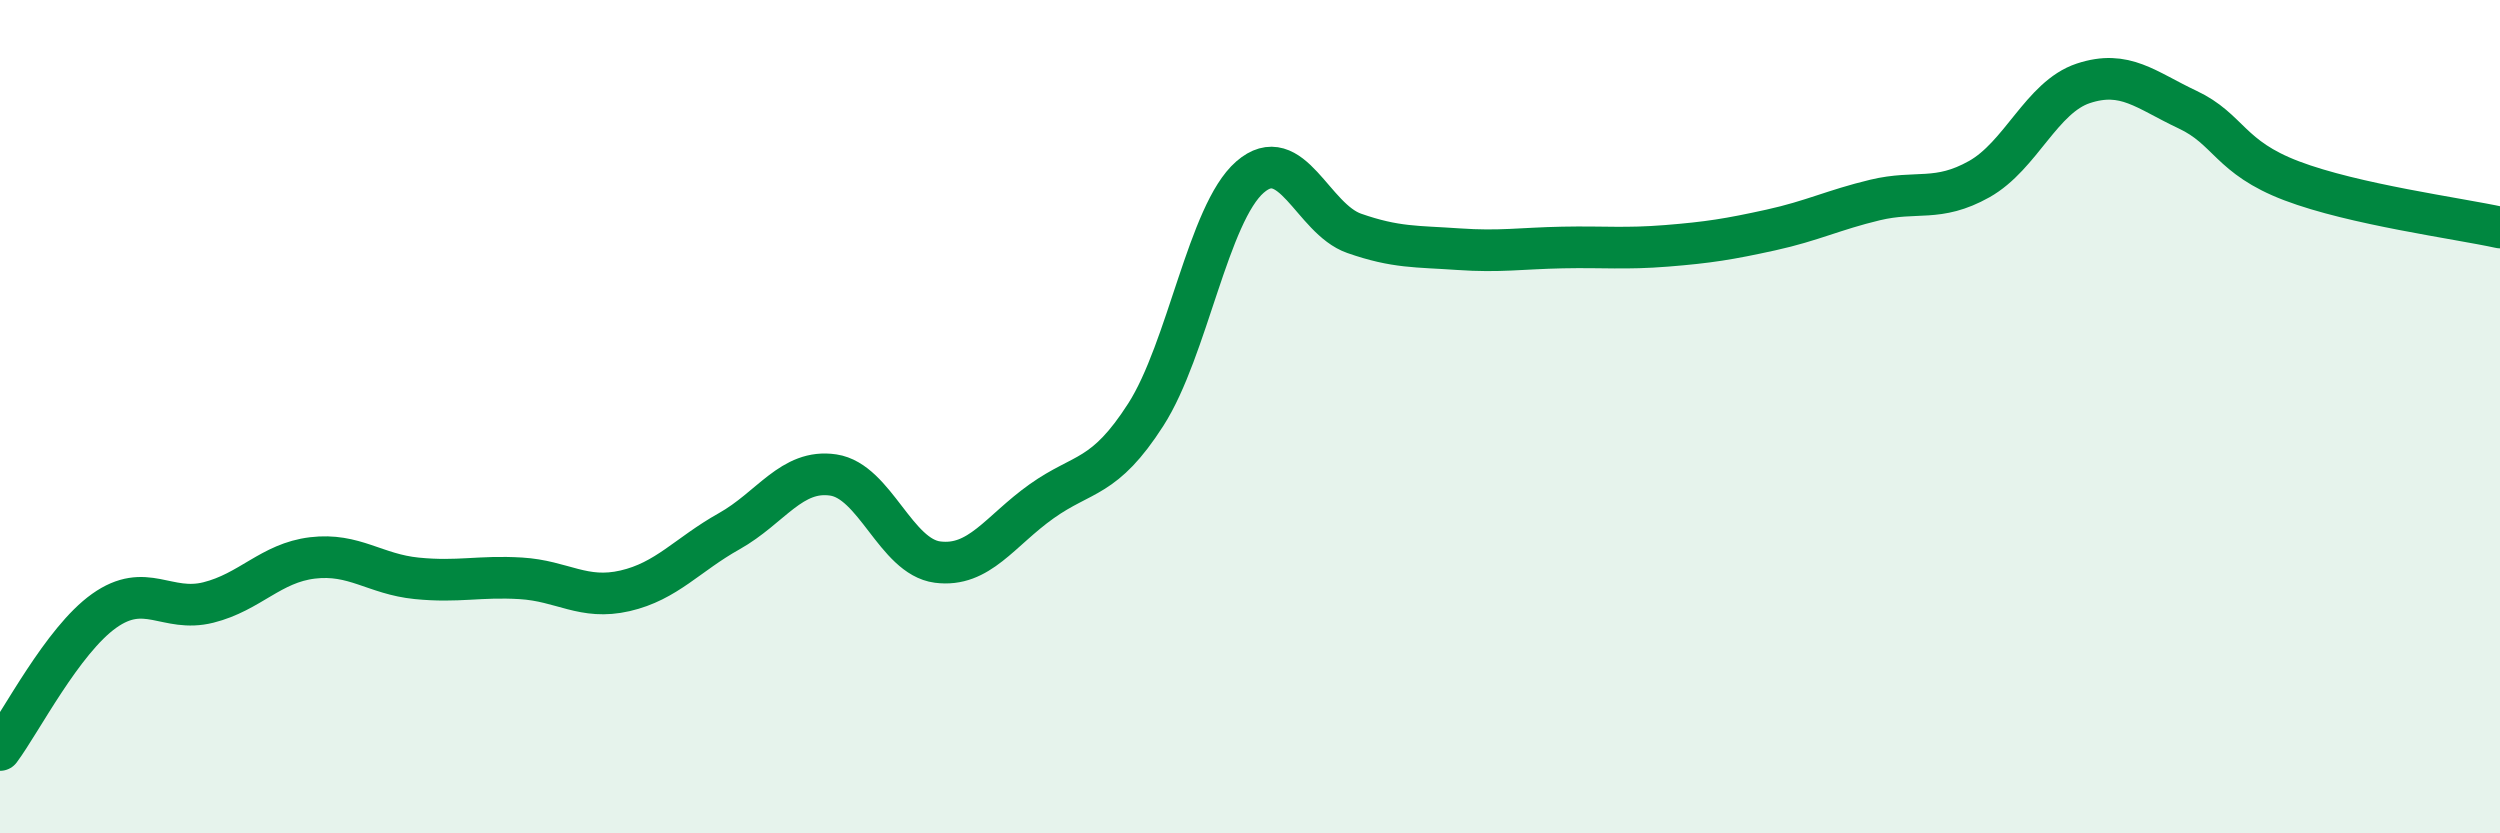 
    <svg width="60" height="20" viewBox="0 0 60 20" xmlns="http://www.w3.org/2000/svg">
      <path
        d="M 0,18 C 0.5,17.33 1.5,15.37 2.5,14.66 C 3.5,13.95 4,14.71 5,14.46 C 6,14.21 6.5,13.51 7.5,13.39 C 8.5,13.27 9,13.78 10,13.88 C 11,13.98 11.5,13.82 12.5,13.88 C 13.5,13.94 14,14.41 15,14.18 C 16,13.95 16.5,13.31 17.5,12.75 C 18.5,12.19 19,11.25 20,11.4 C 21,11.55 21.5,13.36 22.5,13.49 C 23.5,13.62 24,12.74 25,12.03 C 26,11.32 26.5,11.51 27.5,9.95 C 28.5,8.39 29,5.12 30,4.25 C 31,3.38 31.5,5.25 32.5,5.6 C 33.5,5.95 34,5.91 35,5.98 C 36,6.05 36.5,5.96 37.5,5.94 C 38.5,5.92 39,5.98 40,5.9 C 41,5.82 41.5,5.74 42.5,5.52 C 43.5,5.3 44,5.04 45,4.8 C 46,4.56 46.5,4.86 47.5,4.3 C 48.5,3.74 49,2.33 50,2 C 51,1.67 51.5,2.16 52.5,2.63 C 53.5,3.1 53.5,3.77 55,4.34 C 56.5,4.91 59,5.24 60,5.46L60 20L0 20Z"
        fill="#008740"
        opacity="0.1"
        stroke-linecap="round"
        stroke-linejoin="round"
      />
      <path
        d="M 0,18 C 0.5,17.33 1.5,15.37 2.5,14.66 C 3.5,13.95 4,14.71 5,14.46 C 6,14.21 6.5,13.51 7.5,13.39 C 8.5,13.27 9,13.78 10,13.88 C 11,13.98 11.5,13.82 12.5,13.88 C 13.5,13.94 14,14.41 15,14.18 C 16,13.95 16.5,13.31 17.5,12.75 C 18.5,12.19 19,11.25 20,11.4 C 21,11.55 21.5,13.36 22.5,13.49 C 23.5,13.62 24,12.74 25,12.03 C 26,11.32 26.5,11.51 27.5,9.95 C 28.5,8.39 29,5.12 30,4.25 C 31,3.38 31.5,5.25 32.5,5.6 C 33.5,5.95 34,5.91 35,5.98 C 36,6.05 36.5,5.96 37.5,5.94 C 38.5,5.92 39,5.98 40,5.9 C 41,5.82 41.5,5.74 42.5,5.52 C 43.5,5.3 44,5.04 45,4.8 C 46,4.56 46.5,4.86 47.5,4.3 C 48.5,3.74 49,2.33 50,2 C 51,1.67 51.5,2.16 52.5,2.63 C 53.5,3.1 53.5,3.77 55,4.34 C 56.5,4.91 59,5.24 60,5.46"
        stroke="#008740"
        stroke-width="1"
        fill="none"
        stroke-linecap="round"
        stroke-linejoin="round"
      />
    </svg>
  